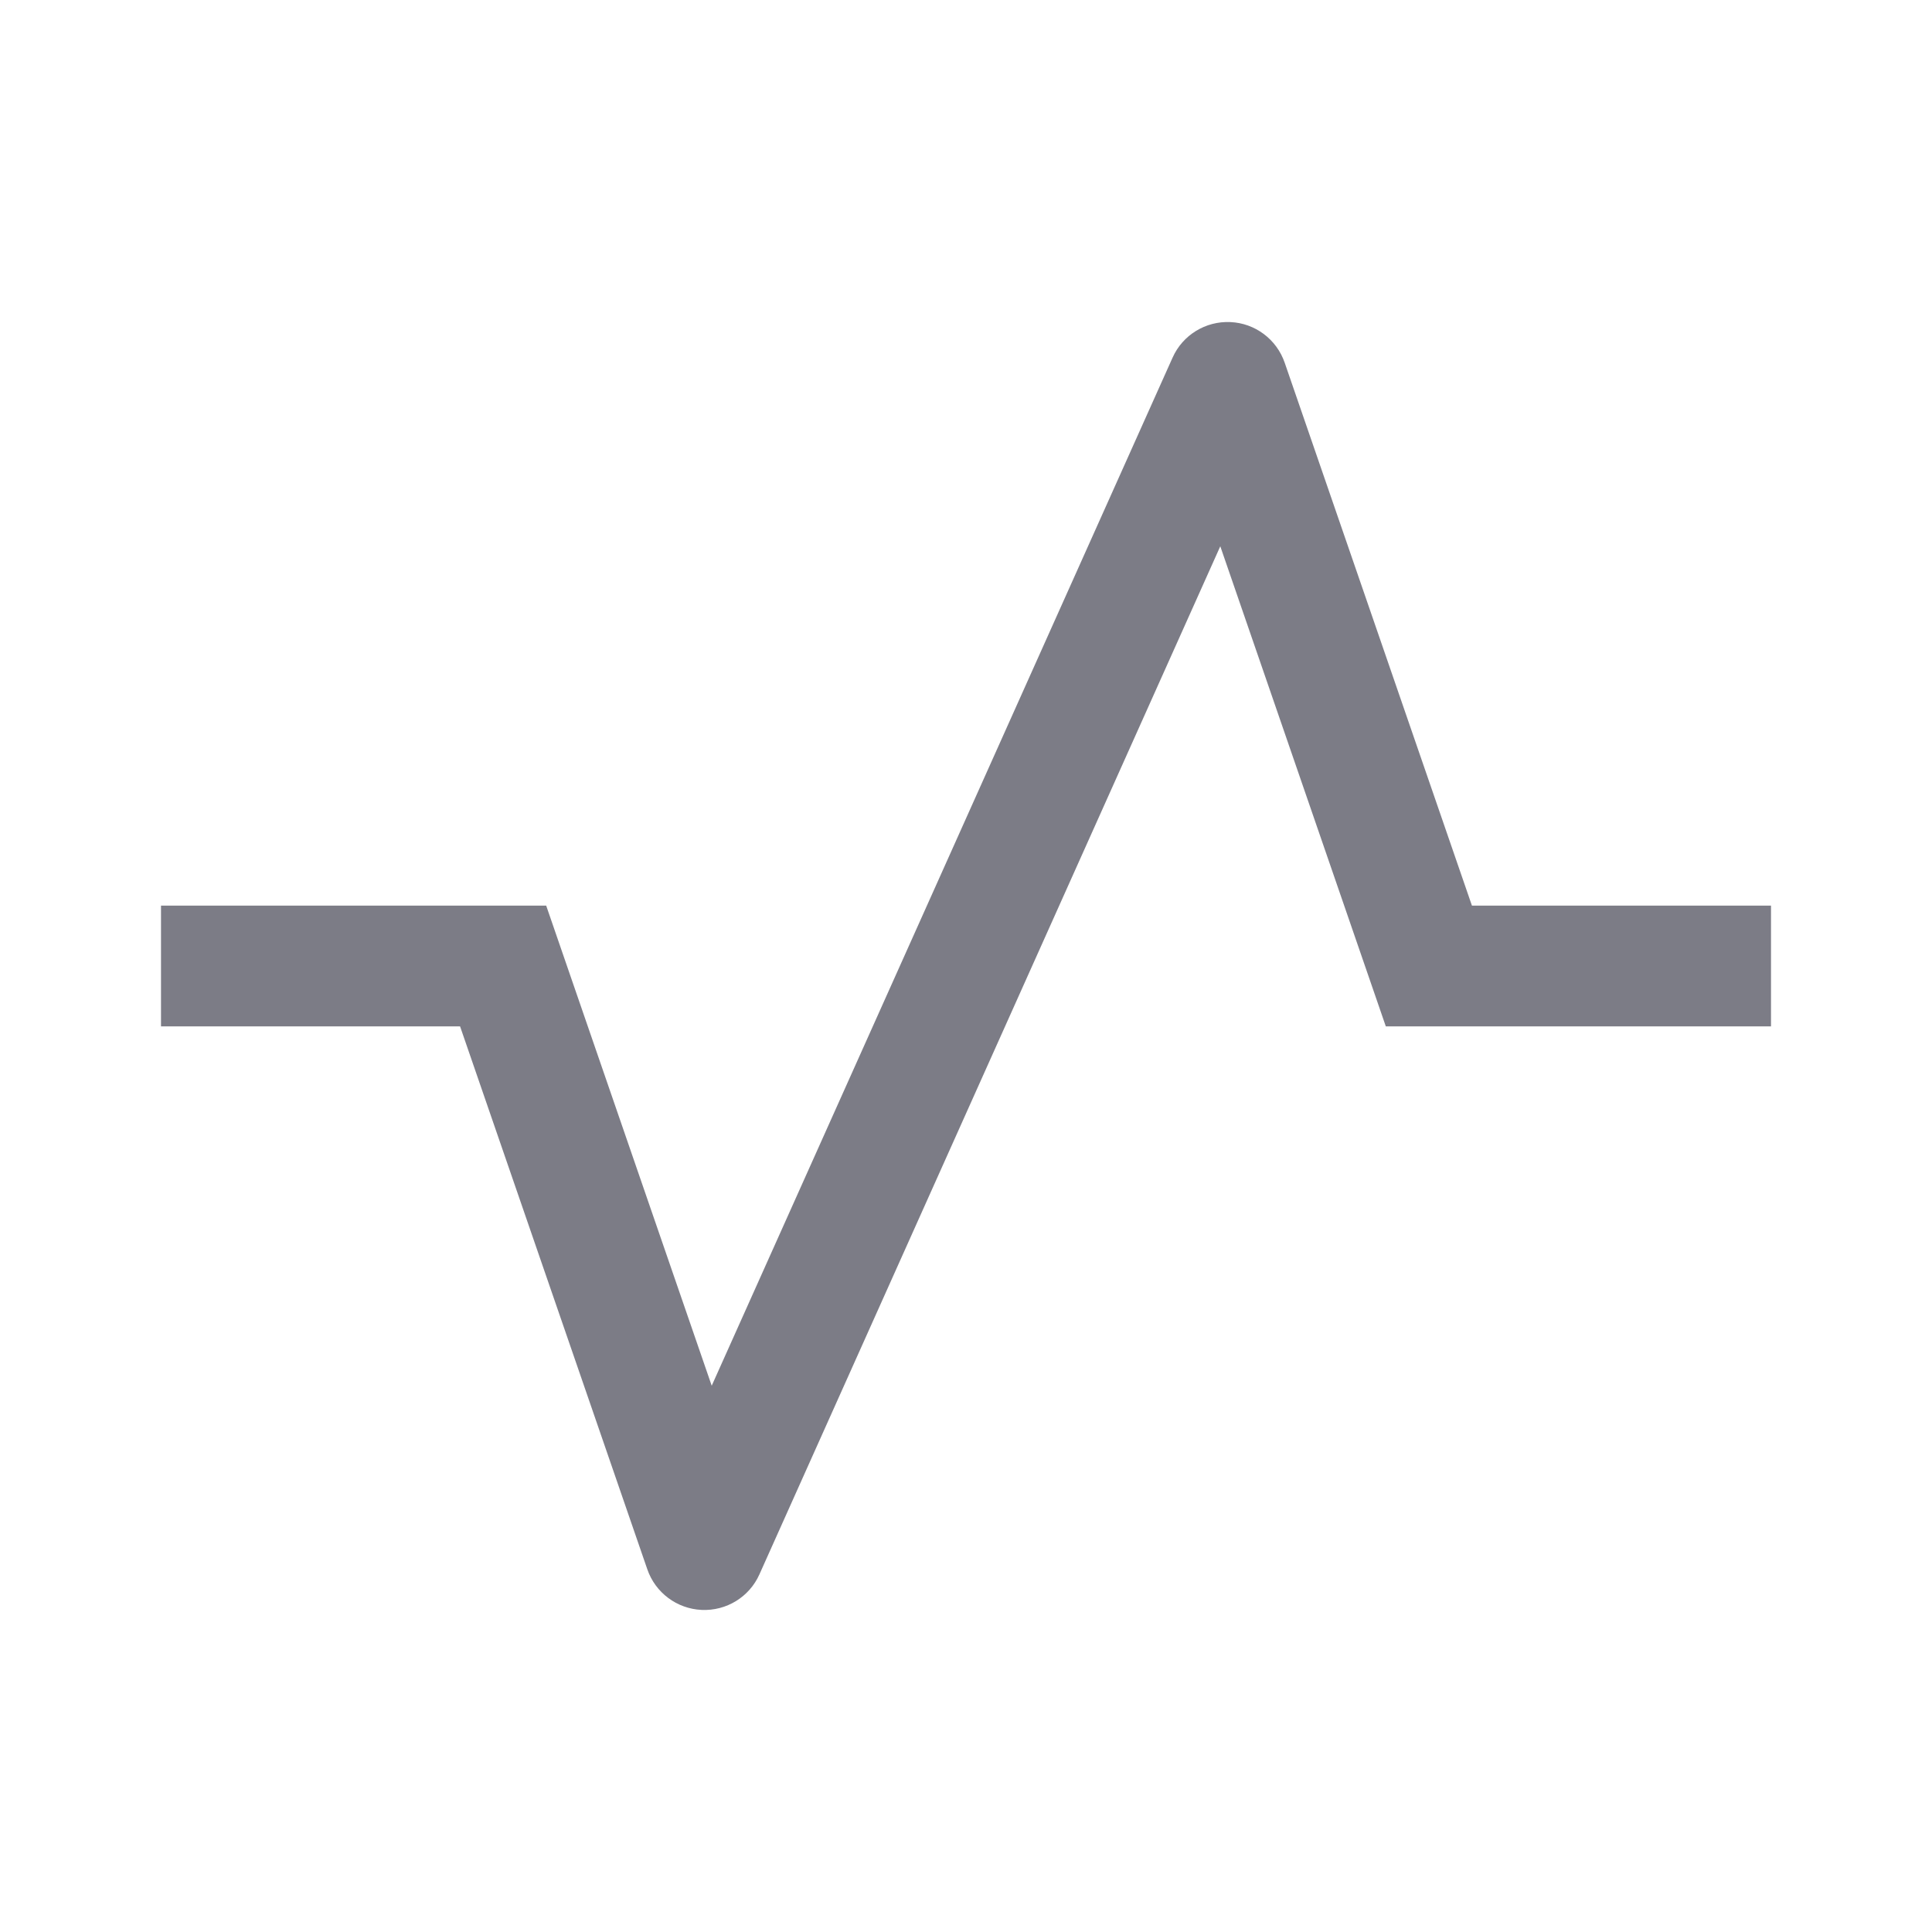 <svg width="24" height="24" viewBox="0 0 24 24" fill="none" xmlns="http://www.w3.org/2000/svg">
<path d="M17.75 12L17.041 12.245L17.215 12.75H17.75V12ZM15.25 4.75L15.959 4.506C15.859 4.215 15.591 4.014 15.284 4.001C14.976 3.987 14.691 4.162 14.566 4.443L15.25 4.75ZM8.75 19.25L8.041 19.494C8.141 19.785 8.409 19.985 8.716 19.999C9.024 20.013 9.309 19.838 9.434 19.557L8.75 19.25ZM6.25 12L6.959 11.755L6.785 11.25H6.25V12ZM22 12V11.25H17.75V12V12.75H22V12ZM17.75 12L18.459 11.755L15.959 4.506L15.25 4.75L14.541 4.994L17.041 12.245L17.75 12ZM15.25 4.75L14.566 4.443L8.066 18.943L8.75 19.25L9.434 19.557L15.934 5.057L15.25 4.75ZM8.75 19.25L9.459 19.006L6.959 11.755L6.25 12L5.541 12.245L8.041 19.494L8.75 19.25ZM6.25 12V11.25H2V12V12.75H6.25V12Z" fill="#7C7C86"/>
</svg>
